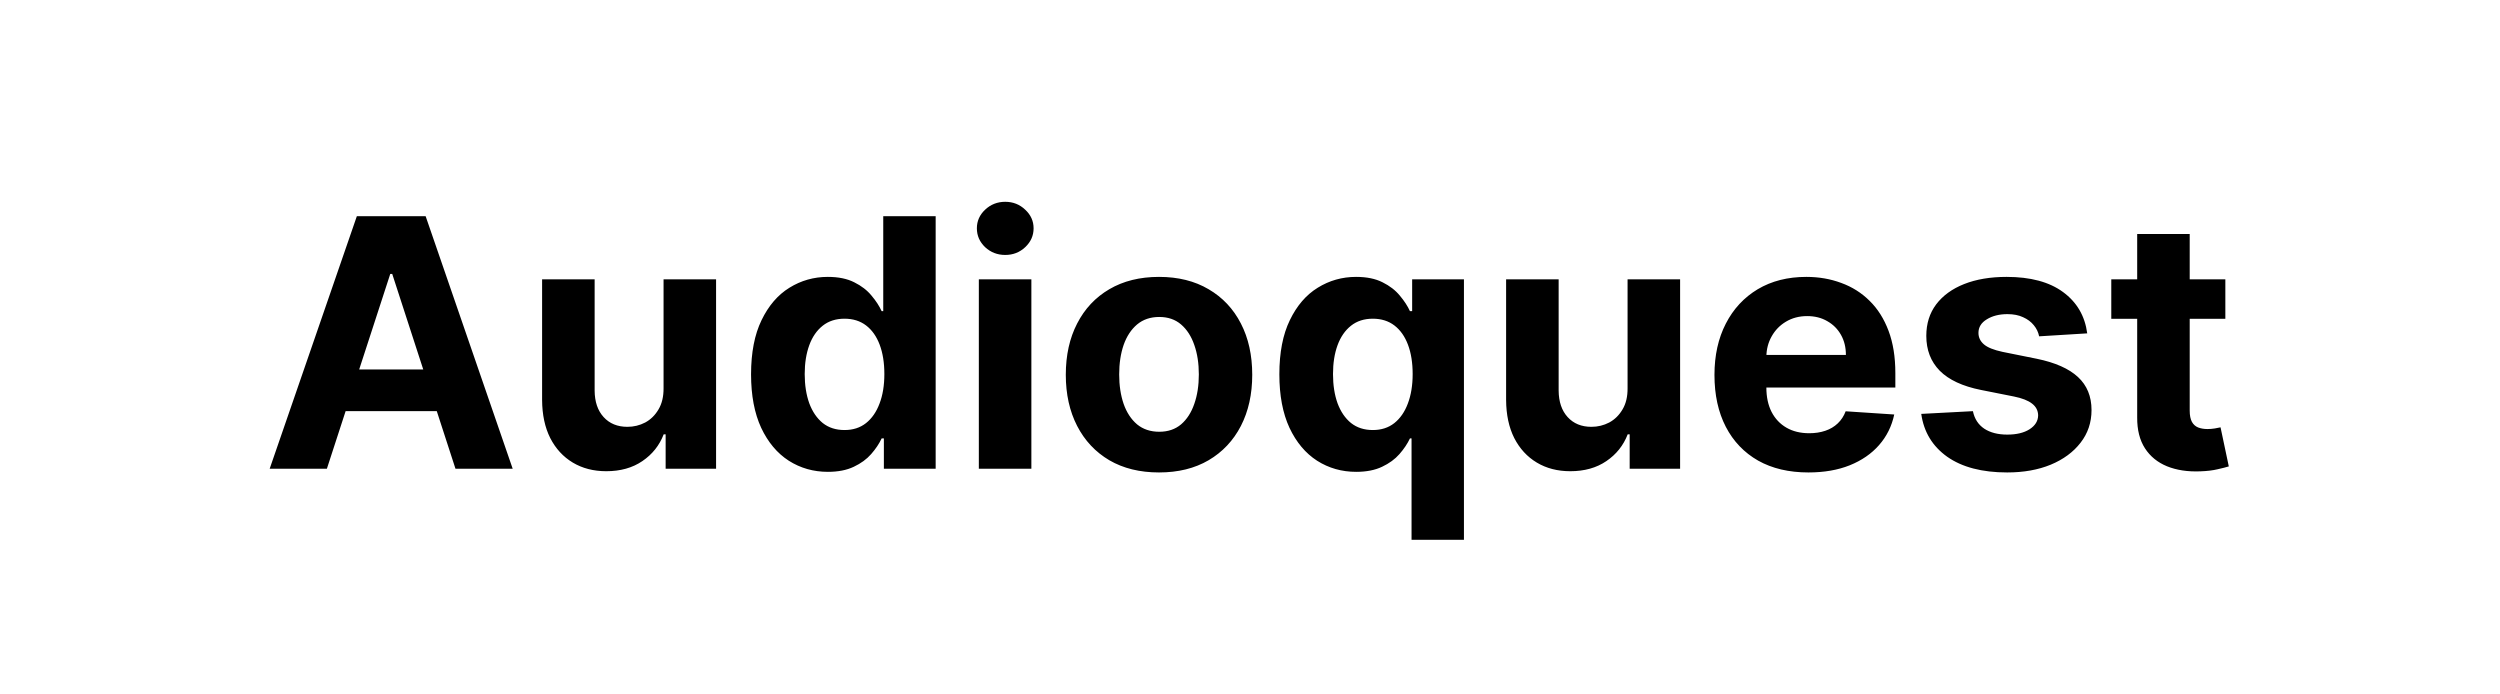 <svg width="144" height="40" viewBox="0 0 144 40" fill="none" xmlns="http://www.w3.org/2000/svg">
<path d="M18.828 27H15.533L20.554 12.454H24.517L29.531 27H26.236L22.592 15.778H22.479L18.828 27ZM18.622 21.283H26.406V23.683H18.622V21.283ZM38.221 22.355V16.091H41.246V27H38.341V25.018H38.228C37.982 25.658 37.572 26.171 36.999 26.56C36.431 26.948 35.737 27.142 34.918 27.142C34.189 27.142 33.547 26.976 32.993 26.645C32.44 26.313 32.006 25.842 31.694 25.232C31.386 24.621 31.23 23.889 31.225 23.037V16.091H34.251V22.497C34.255 23.141 34.428 23.65 34.769 24.024C35.11 24.398 35.567 24.585 36.14 24.585C36.504 24.585 36.845 24.502 37.163 24.337C37.48 24.166 37.735 23.915 37.929 23.584C38.128 23.252 38.225 22.843 38.221 22.355ZM47.686 27.178C46.858 27.178 46.107 26.965 45.435 26.538C44.767 26.108 44.237 25.475 43.844 24.642C43.456 23.804 43.261 22.776 43.261 21.56C43.261 20.31 43.463 19.27 43.865 18.442C44.268 17.608 44.803 16.986 45.47 16.574C46.143 16.157 46.879 15.949 47.679 15.949C48.29 15.949 48.799 16.053 49.206 16.261C49.618 16.465 49.95 16.721 50.2 17.028C50.456 17.331 50.65 17.63 50.783 17.923H50.875V12.454H53.894V27H50.911V25.253H50.783C50.641 25.556 50.44 25.857 50.179 26.155C49.923 26.448 49.59 26.692 49.178 26.886C48.77 27.081 48.273 27.178 47.686 27.178ZM48.645 24.77C49.133 24.77 49.545 24.637 49.881 24.372C50.222 24.102 50.482 23.726 50.662 23.243C50.847 22.76 50.939 22.194 50.939 21.546C50.939 20.897 50.849 20.333 50.669 19.855C50.489 19.377 50.229 19.008 49.888 18.747C49.547 18.487 49.133 18.357 48.645 18.357C48.148 18.357 47.729 18.491 47.388 18.761C47.047 19.031 46.789 19.405 46.614 19.884C46.439 20.362 46.351 20.916 46.351 21.546C46.351 22.18 46.439 22.741 46.614 23.229C46.794 23.712 47.052 24.09 47.388 24.365C47.729 24.635 48.148 24.77 48.645 24.77ZM56.381 27V16.091H59.407V27H56.381ZM57.901 14.685C57.451 14.685 57.065 14.536 56.743 14.237C56.426 13.934 56.268 13.572 56.268 13.151C56.268 12.734 56.426 12.376 56.743 12.078C57.065 11.775 57.451 11.624 57.901 11.624C58.351 11.624 58.734 11.775 59.052 12.078C59.374 12.376 59.535 12.734 59.535 13.151C59.535 13.572 59.374 13.934 59.052 14.237C58.734 14.536 58.351 14.685 57.901 14.685ZM66.759 27.213C65.656 27.213 64.702 26.979 63.897 26.51C63.097 26.037 62.479 25.378 62.044 24.535C61.608 23.688 61.39 22.706 61.39 21.588C61.39 20.461 61.608 19.476 62.044 18.634C62.479 17.786 63.097 17.128 63.897 16.659C64.702 16.186 65.656 15.949 66.759 15.949C67.863 15.949 68.814 16.186 69.615 16.659C70.419 17.128 71.04 17.786 71.475 18.634C71.911 19.476 72.129 20.461 72.129 21.588C72.129 22.706 71.911 23.688 71.475 24.535C71.04 25.378 70.419 26.037 69.615 26.51C68.814 26.979 67.863 27.213 66.759 27.213ZM66.774 24.869C67.275 24.869 67.695 24.727 68.031 24.443C68.367 24.154 68.62 23.761 68.791 23.264C68.966 22.767 69.053 22.201 69.053 21.567C69.053 20.932 68.966 20.366 68.791 19.869C68.62 19.372 68.367 18.979 68.031 18.69C67.695 18.401 67.275 18.257 66.774 18.257C66.267 18.257 65.841 18.401 65.495 18.69C65.154 18.979 64.896 19.372 64.721 19.869C64.551 20.366 64.465 20.932 64.465 21.567C64.465 22.201 64.551 22.767 64.721 23.264C64.896 23.761 65.154 24.154 65.495 24.443C65.841 24.727 66.267 24.869 66.774 24.869ZM81.305 31.091V25.253H81.213C81.07 25.556 80.869 25.857 80.609 26.155C80.353 26.448 80.019 26.692 79.607 26.886C79.2 27.081 78.703 27.178 78.116 27.178C77.287 27.178 76.537 26.965 75.865 26.538C75.197 26.108 74.667 25.475 74.274 24.642C73.885 23.804 73.691 22.776 73.691 21.56C73.691 20.31 73.892 19.27 74.295 18.442C74.697 17.608 75.232 16.986 75.9 16.574C76.572 16.157 77.309 15.949 78.109 15.949C78.72 15.949 79.229 16.053 79.636 16.261C80.048 16.465 80.379 16.721 80.63 17.028C80.886 17.331 81.08 17.63 81.213 17.923H81.34V16.091H84.323V31.091H81.305ZM79.075 24.77C79.562 24.77 79.974 24.637 80.311 24.372C80.651 24.102 80.912 23.726 81.092 23.243C81.276 22.76 81.369 22.194 81.369 21.546C81.369 20.897 81.279 20.333 81.099 19.855C80.919 19.377 80.659 19.008 80.318 18.747C79.977 18.487 79.562 18.357 79.075 18.357C78.578 18.357 78.159 18.491 77.818 18.761C77.477 19.031 77.219 19.405 77.043 19.884C76.868 20.362 76.781 20.916 76.781 21.546C76.781 22.18 76.868 22.741 77.043 23.229C77.223 23.712 77.481 24.09 77.818 24.365C78.159 24.635 78.578 24.77 79.075 24.77ZM93.748 22.355V16.091H96.774V27H93.869V25.018H93.755C93.509 25.658 93.099 26.171 92.526 26.56C91.958 26.948 91.265 27.142 90.445 27.142C89.716 27.142 89.075 26.976 88.521 26.645C87.967 26.313 87.534 25.842 87.221 25.232C86.913 24.621 86.757 23.889 86.752 23.037V16.091H89.778V22.497C89.783 23.141 89.955 23.65 90.296 24.024C90.637 24.398 91.094 24.585 91.667 24.585C92.032 24.585 92.373 24.502 92.69 24.337C93.007 24.166 93.263 23.915 93.457 23.584C93.656 23.252 93.753 22.843 93.748 22.355ZM104.165 27.213C103.043 27.213 102.077 26.986 101.268 26.531C100.463 26.072 99.842 25.423 99.407 24.585C98.971 23.742 98.753 22.746 98.753 21.595C98.753 20.473 98.971 19.488 99.407 18.641C99.842 17.793 100.456 17.133 101.246 16.659C102.042 16.186 102.974 15.949 104.045 15.949C104.764 15.949 105.434 16.065 106.055 16.297C106.68 16.524 107.224 16.867 107.688 17.327C108.157 17.786 108.521 18.364 108.782 19.06C109.042 19.751 109.172 20.561 109.172 21.489V22.32H99.961V20.445H106.324C106.324 20.009 106.23 19.623 106.04 19.287C105.851 18.951 105.588 18.688 105.252 18.499C104.921 18.305 104.535 18.207 104.094 18.207C103.635 18.207 103.228 18.314 102.873 18.527C102.522 18.735 102.248 19.017 102.049 19.372C101.85 19.723 101.748 20.113 101.743 20.544V22.327C101.743 22.866 101.843 23.333 102.042 23.726C102.245 24.119 102.532 24.422 102.901 24.635C103.27 24.848 103.708 24.954 104.215 24.954C104.551 24.954 104.859 24.907 105.138 24.812C105.418 24.718 105.657 24.576 105.856 24.386C106.055 24.197 106.206 23.965 106.31 23.69L109.108 23.875C108.966 24.547 108.675 25.134 108.235 25.636C107.799 26.134 107.236 26.522 106.545 26.801C105.858 27.076 105.065 27.213 104.165 27.213ZM120.224 19.202L117.454 19.372C117.406 19.135 117.305 18.922 117.148 18.733C116.992 18.539 116.786 18.385 116.53 18.271C116.279 18.153 115.979 18.094 115.628 18.094C115.16 18.094 114.764 18.193 114.442 18.392C114.12 18.586 113.959 18.847 113.959 19.173C113.959 19.434 114.064 19.654 114.272 19.834C114.48 20.014 114.838 20.158 115.344 20.267L117.319 20.665C118.379 20.883 119.17 21.233 119.691 21.716C120.212 22.199 120.472 22.833 120.472 23.619C120.472 24.334 120.261 24.962 119.84 25.501C119.423 26.041 118.85 26.463 118.121 26.766C117.397 27.064 116.561 27.213 115.614 27.213C114.17 27.213 113.019 26.912 112.162 26.311C111.31 25.705 110.811 24.881 110.664 23.84L113.64 23.683C113.73 24.124 113.948 24.46 114.293 24.692C114.639 24.919 115.081 25.033 115.621 25.033C116.152 25.033 116.578 24.931 116.9 24.727C117.226 24.519 117.392 24.251 117.397 23.925C117.392 23.65 117.276 23.425 117.049 23.25C116.822 23.07 116.471 22.933 115.998 22.838L114.108 22.462C113.043 22.249 112.25 21.879 111.729 21.354C111.213 20.828 110.955 20.158 110.955 19.344C110.955 18.643 111.144 18.039 111.523 17.533C111.907 17.026 112.444 16.635 113.135 16.361C113.831 16.086 114.646 15.949 115.579 15.949C116.956 15.949 118.041 16.24 118.831 16.822C119.627 17.405 120.091 18.198 120.224 19.202ZM128.18 16.091V18.364H121.61V16.091H128.18ZM123.102 13.477H126.127V23.648C126.127 23.927 126.17 24.145 126.255 24.301C126.34 24.453 126.459 24.559 126.61 24.621C126.767 24.682 126.946 24.713 127.15 24.713C127.292 24.713 127.434 24.701 127.576 24.678C127.718 24.649 127.827 24.628 127.903 24.614L128.379 26.865C128.227 26.912 128.014 26.967 127.74 27.028C127.465 27.095 127.131 27.135 126.738 27.149C126.009 27.178 125.37 27.081 124.82 26.858C124.276 26.635 123.852 26.29 123.549 25.821C123.246 25.352 123.097 24.76 123.102 24.046V13.477Z" fill="black"/>
</svg>
